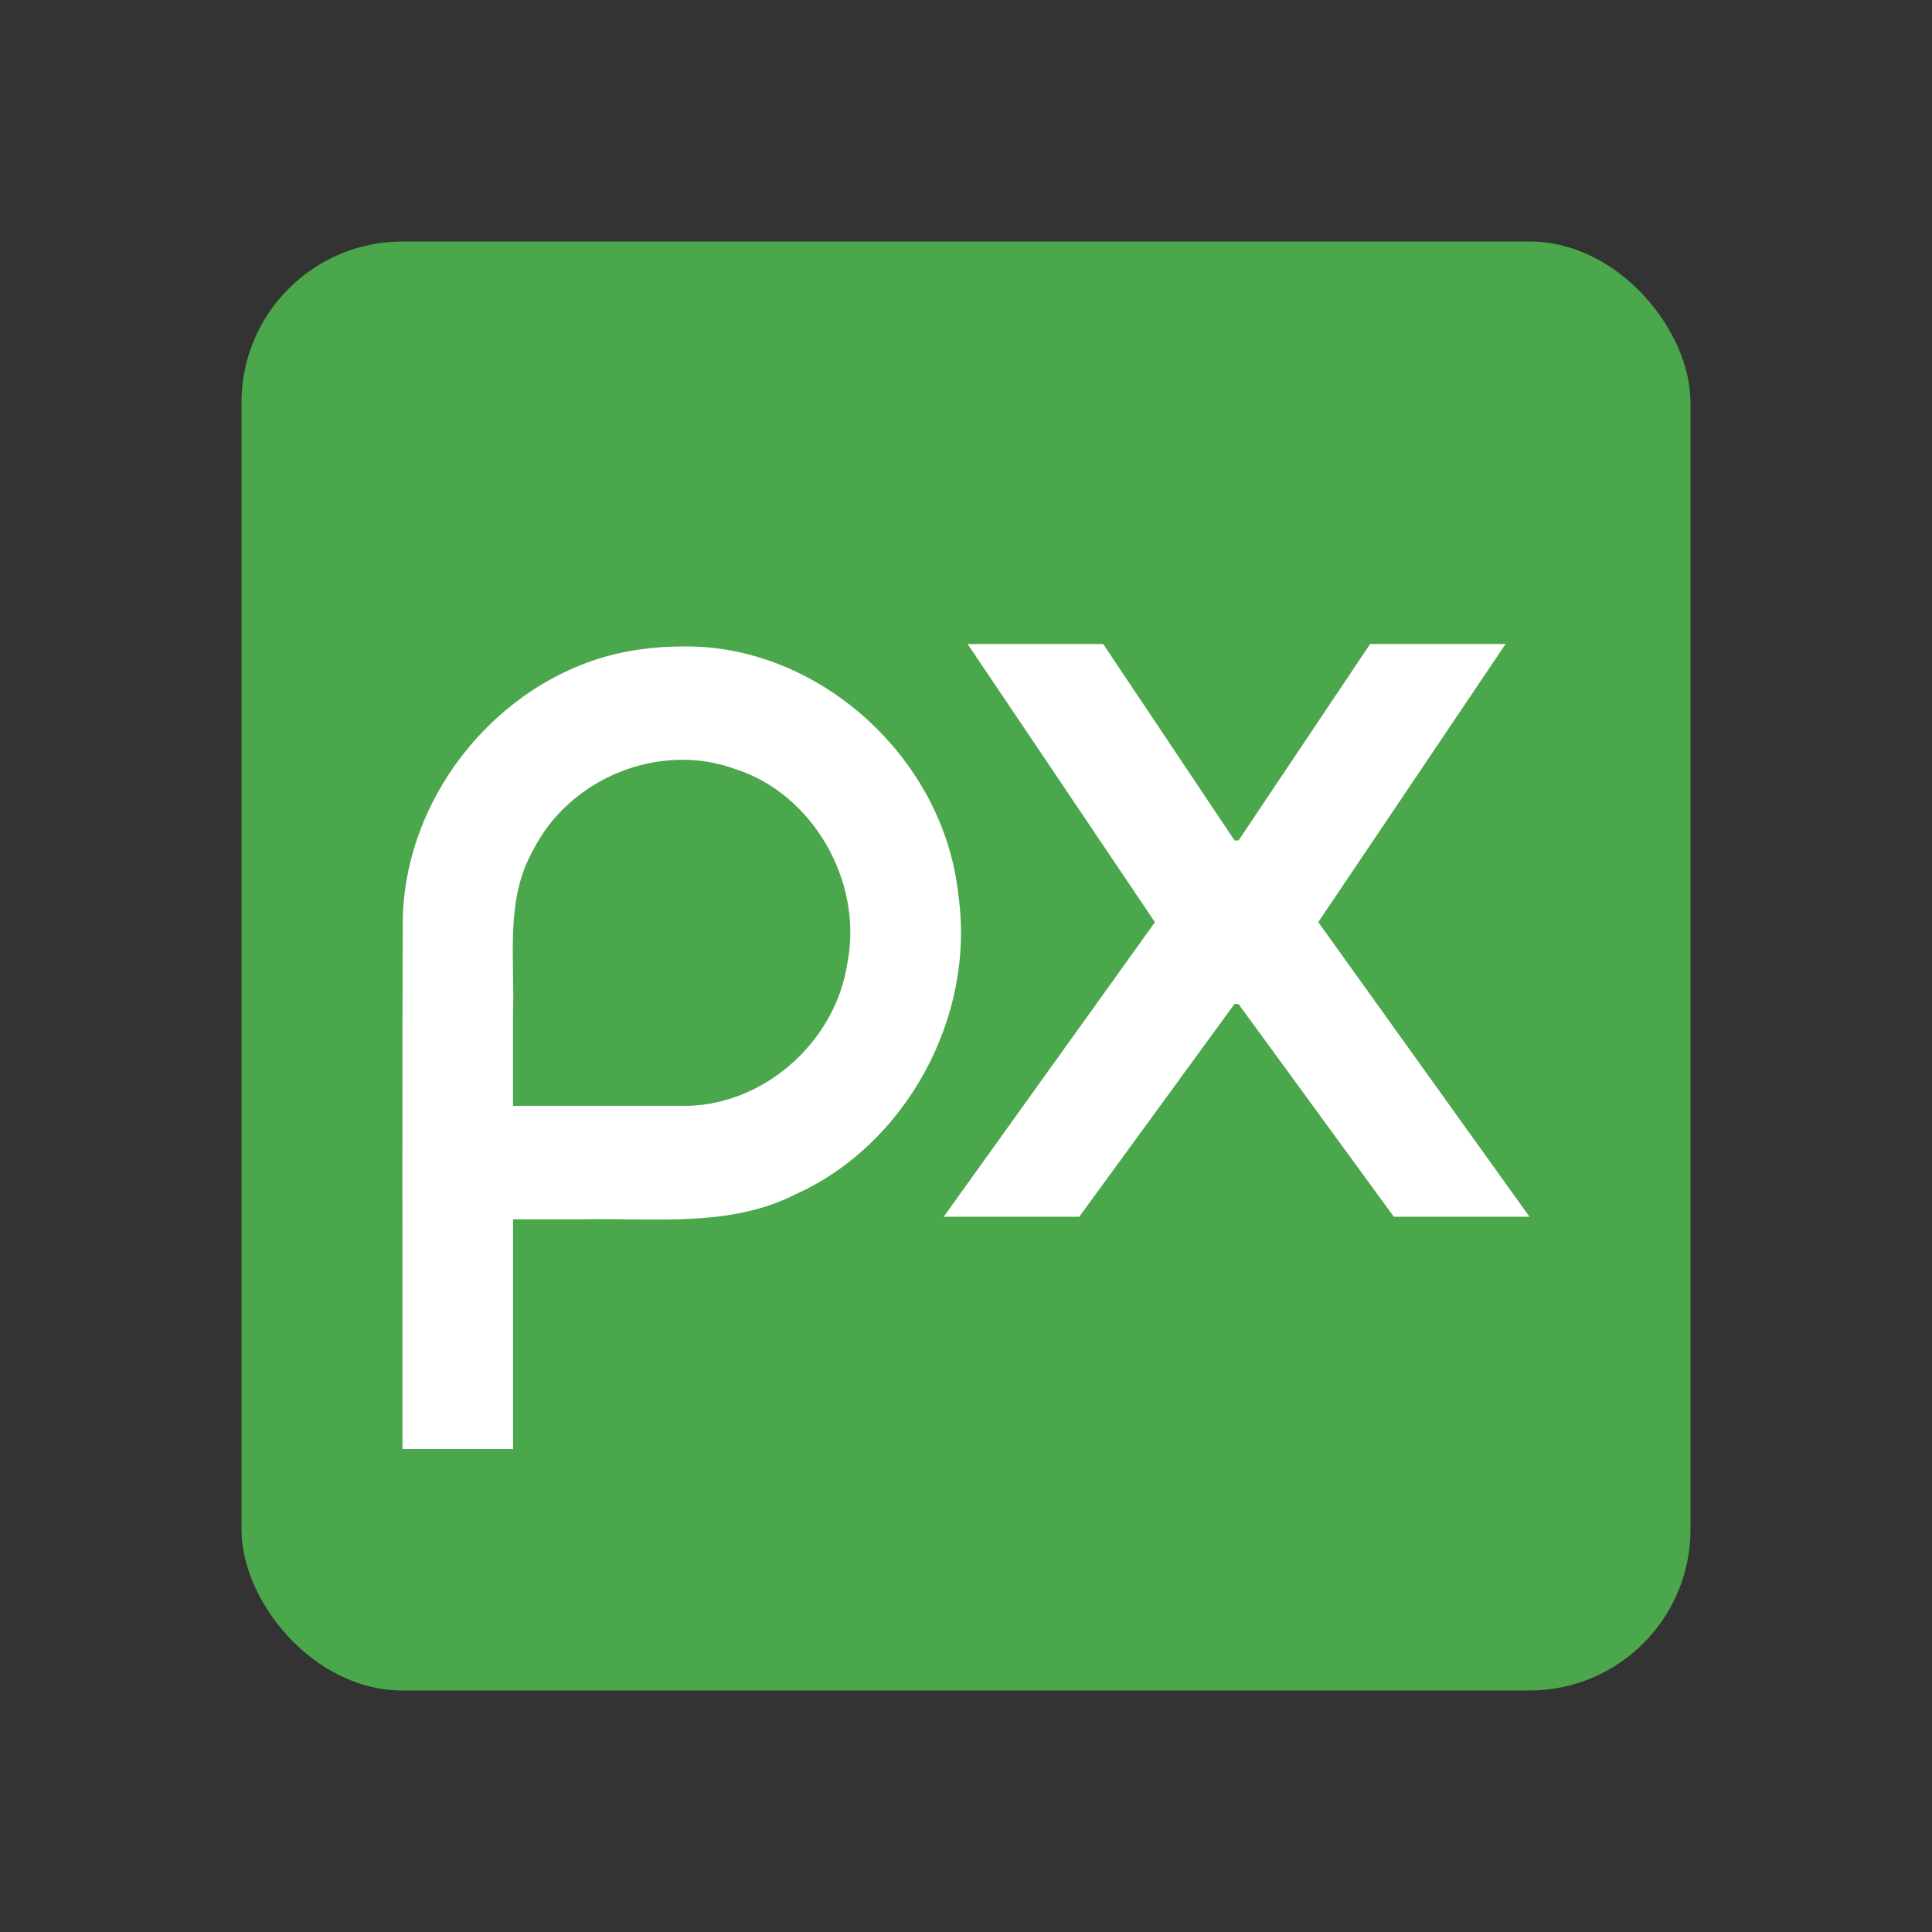 <?xml version="1.0" encoding="utf-8"?>
<svg xmlns="http://www.w3.org/2000/svg" fill="none" height="24" width="24">
  <rect width="100%" height="100%" fill="#333333" stroke="none"/>
  <rect fill="#4BA74B" height="18" rx="2" width="18" x="3" y="3"/>
  <path d="M8.458 8.031c1.687-.04 3.27 1.368 3.448 3.095.213 1.517-.657 3.093-2.019 3.708-.826.42-1.757.292-2.645.313h-.868V18H5c.002-2.201-.006-4.402.004-6.603.045-1.64 1.353-3.109 2.932-3.327q.26-.039.521-.039m0 5.706c.991.025 1.92-.768 2.07-1.777.197-1.014-.434-2.104-1.398-2.408-.93-.34-2.05.106-2.506 1.009-.352.617-.226 1.346-.25 2.025v1.151zm6.878-1.265h.05l1.93 2.643H19l-2.624-3.66L18.703 8H17.02l-1.634 2.44h-.05L13.704 8h-1.684l2.327 3.456-2.624 3.659h1.684z" fill="#fff"/>
</svg>